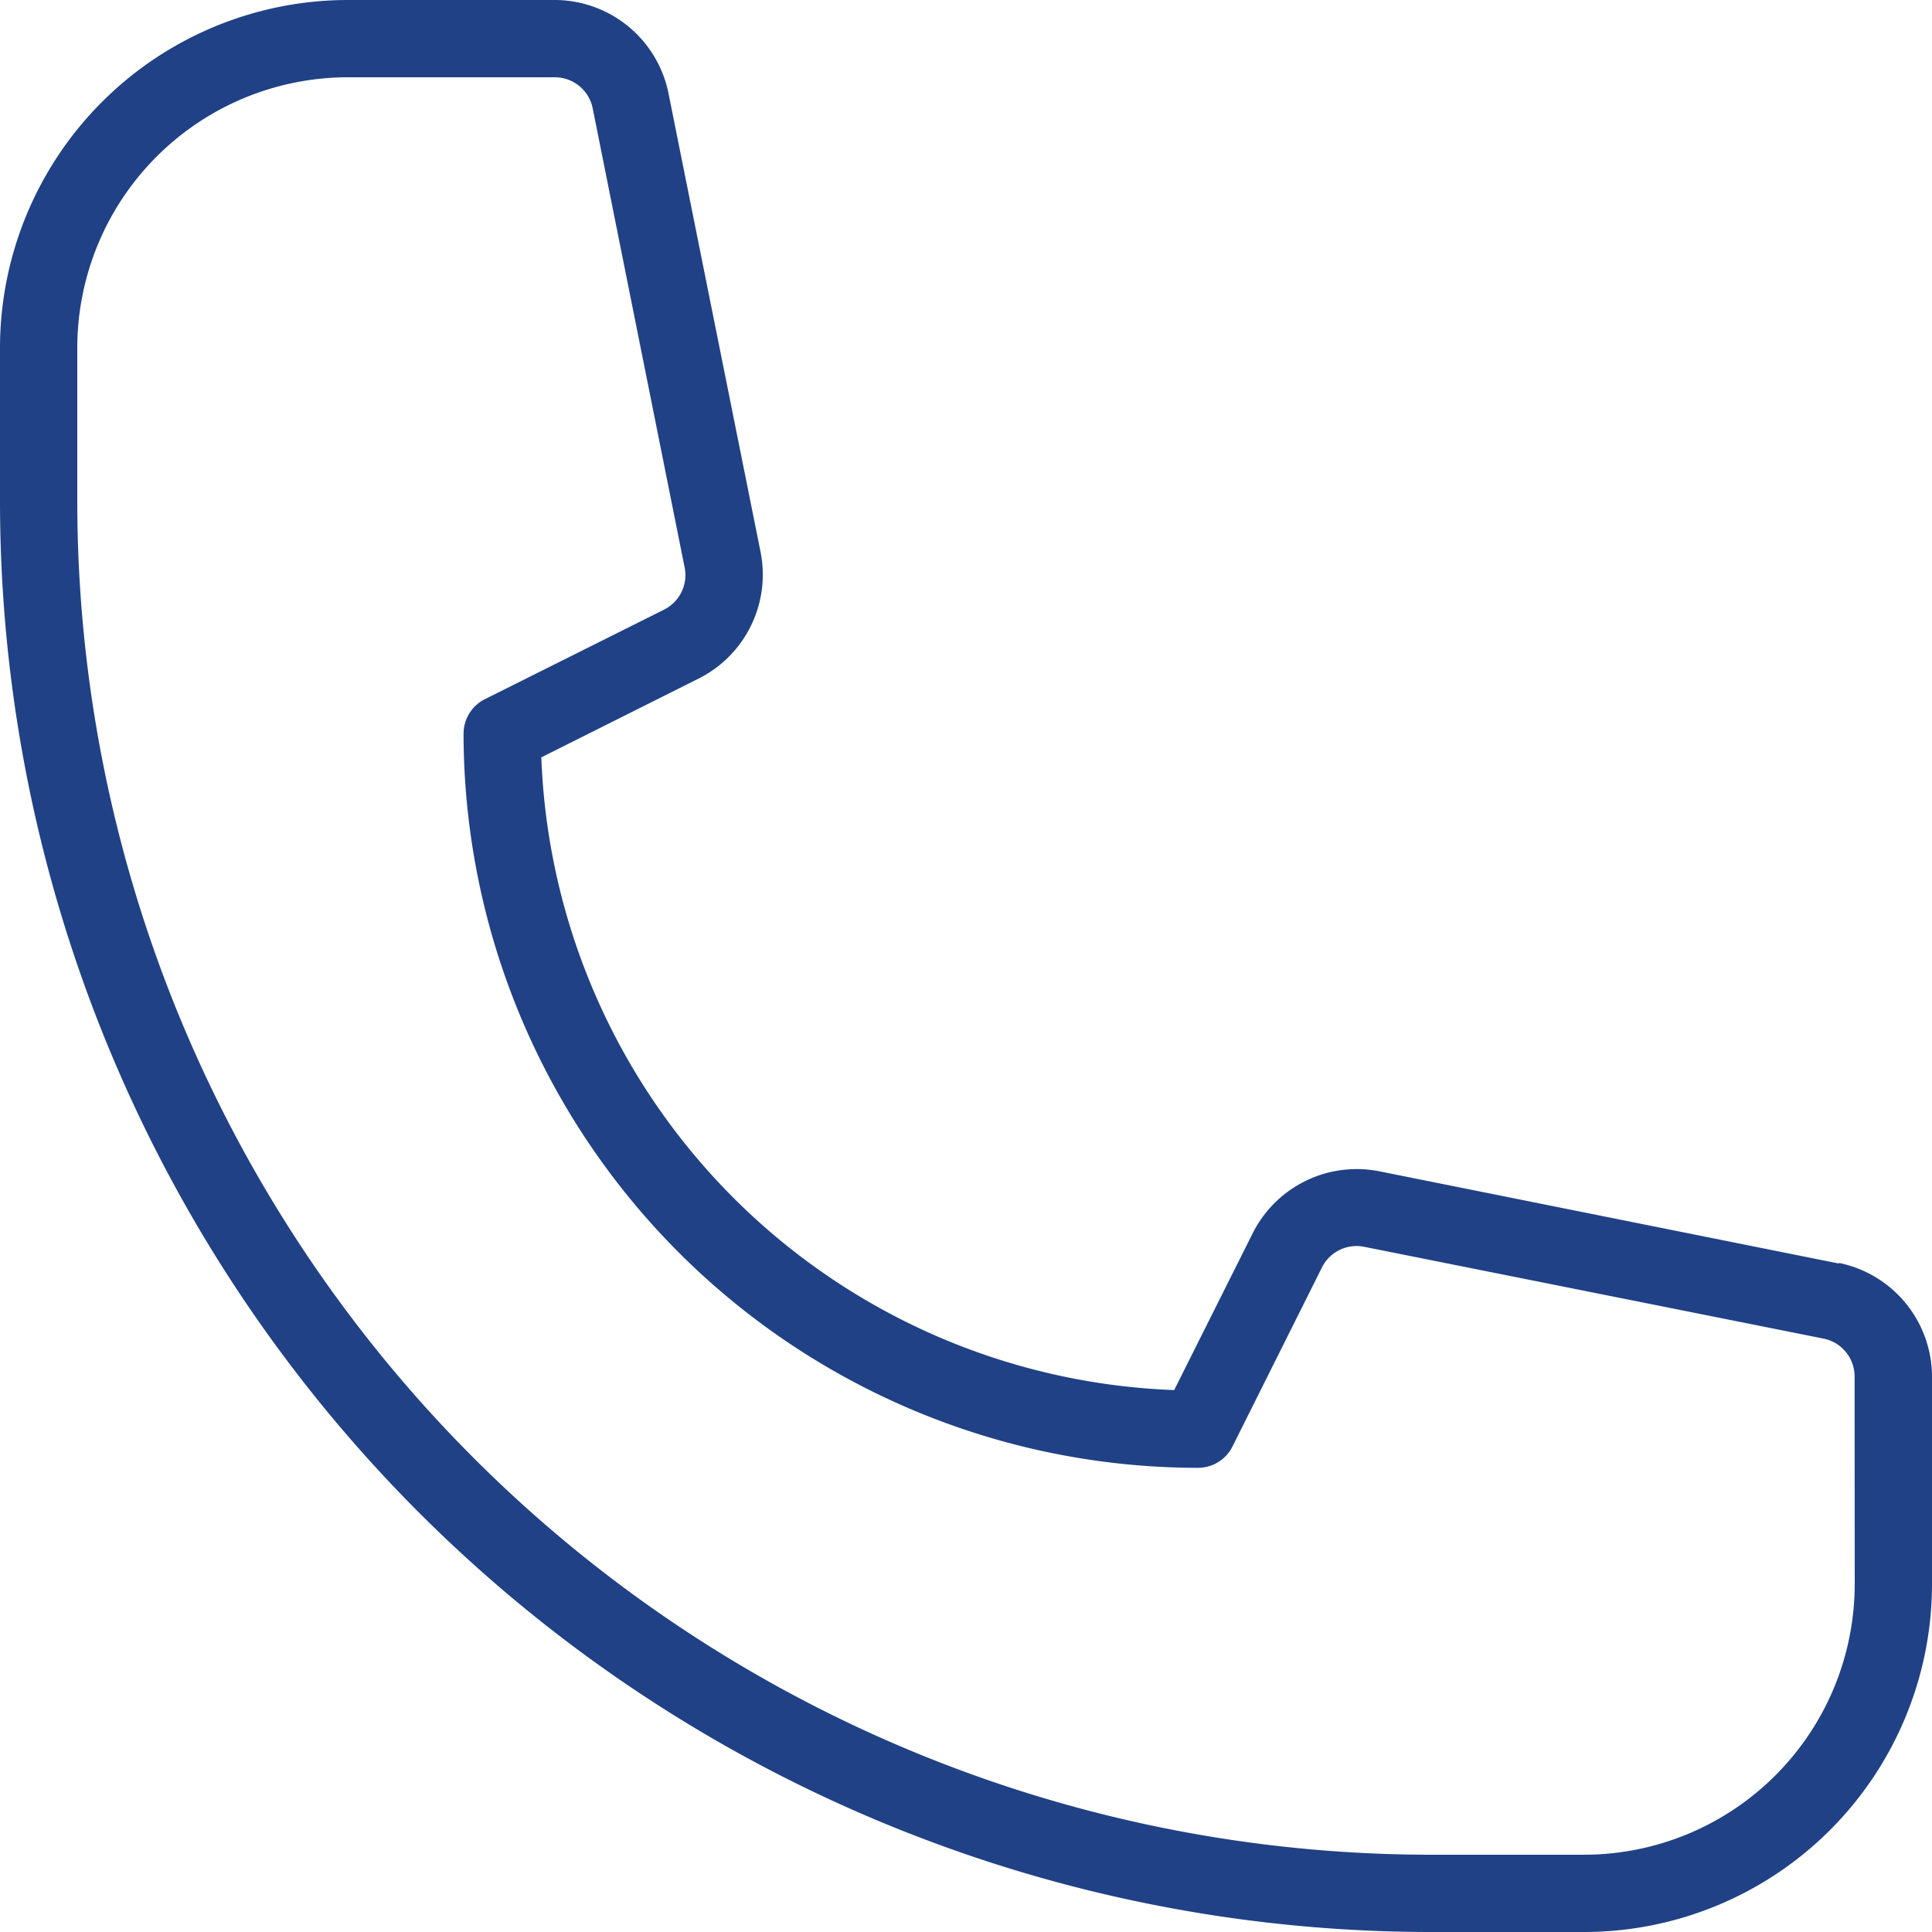 <svg xmlns="http://www.w3.org/2000/svg" width="16" height="16" viewBox="0 0 16 16">
  <path id="bb-7" d="M15.229,10.464,11.422,9.7a.964.964,0,0,0-1.047.512l-.651,1.3a5.447,5.447,0,0,1-5.241-5.24l1.3-.651A.963.963,0,0,0,6.3,4.578L5.536.772A.963.963,0,0,0,4.6,0H2.88A2.883,2.883,0,0,0,0,2.88V4.16A11.853,11.853,0,0,0,11.84,16h1.28A2.883,2.883,0,0,0,16,13.12V11.4a.963.963,0,0,0-.771-.941Zm.131,2.656a2.243,2.243,0,0,1-2.24,2.24H11.84A11.213,11.213,0,0,1,.64,4.16V2.88A2.243,2.243,0,0,1,2.88.64H4.6A.32.32,0,0,1,4.909.9L5.67,4.7a.32.32,0,0,1-.171.349l-1.483.741a.32.32,0,0,0-.177.286,6.087,6.087,0,0,0,6.08,6.08.32.32,0,0,0,.288-.177l.741-1.483a.32.32,0,0,1,.347-.171l3.808.761a.32.32,0,0,1,.256.314Z" fill="#204185"/>
</svg>
